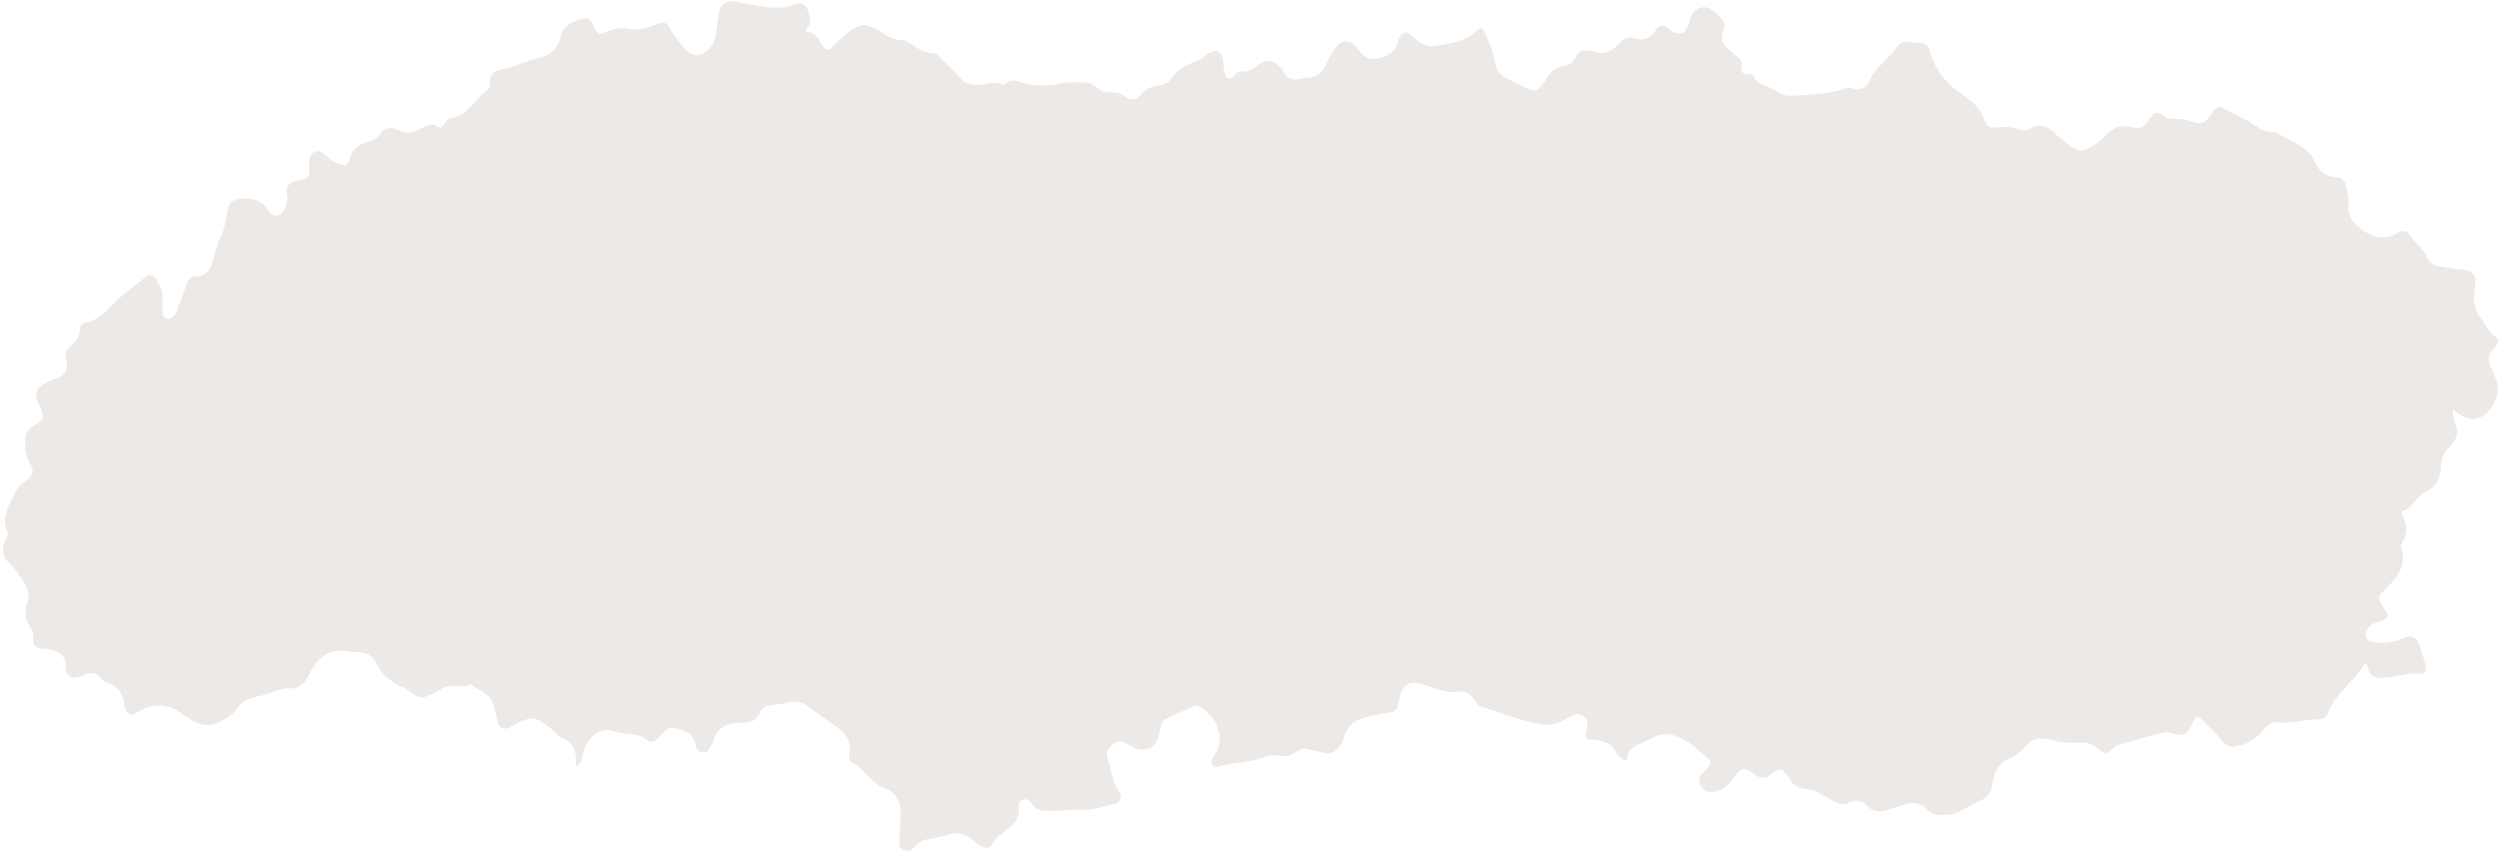 <?xml version="1.0" encoding="UTF-8" standalone="no"?><svg xmlns="http://www.w3.org/2000/svg" xmlns:xlink="http://www.w3.org/1999/xlink" fill="#000000" height="156.3" preserveAspectRatio="xMidYMid meet" version="1" viewBox="20.5 171.8 458.8 156.3" width="458.8" zoomAndPan="magnify"><g id="change1_1"><path d="M 193.523 182.895 C 194.73 184.129 195.797 184.93 196.566 185.949 C 197.477 187.156 198.594 187.395 199.961 187.387 C 201.566 187.375 203.168 186.582 204.797 187.363 C 204.934 187.43 205.305 186.793 205.625 186.715 C 206.125 186.59 206.723 186.516 207.191 186.672 C 209.883 187.594 212.559 187.812 215.359 187.082 C 216.574 186.766 217.922 186.973 219.207 186.906 C 220.199 186.855 221.047 187.195 221.738 187.848 C 222.629 188.684 223.645 188.809 224.812 188.781 C 225.492 188.766 226.332 188.996 226.84 189.426 C 227.945 190.363 229.078 190.129 229.766 189.277 C 230.664 188.168 231.598 187.684 233 187.551 C 233.848 187.473 234.977 186.969 235.391 186.297 C 236.68 184.195 238.754 183.523 240.824 182.727 C 241.152 182.602 241.414 182.289 241.695 182.047 C 243.781 180.246 244.992 181.254 245.039 183.773 C 245.051 184.496 245.246 185.23 245.492 185.918 C 245.562 186.113 246.203 186.34 246.379 186.23 C 246.996 185.84 247.566 184.863 248.07 184.914 C 249.422 185.055 250.289 184.586 251.328 183.785 C 252.965 182.52 254.289 182.828 255.703 184.402 C 256.066 184.812 256.23 185.418 256.633 185.766 C 257.02 186.105 257.598 186.414 258.09 186.406 C 258.992 186.398 259.891 186.051 260.793 186.02 C 262.062 185.977 262.879 185.289 263.484 184.324 C 263.969 183.559 264.266 182.672 264.715 181.879 C 265.07 181.242 265.477 180.621 265.957 180.078 C 266.676 179.258 268.215 179.195 268.957 179.922 C 269.352 180.305 269.676 180.766 270.023 181.195 C 270.906 182.289 272.031 182.977 273.422 182.531 C 274.984 182.031 276.664 181.547 277.027 179.508 C 277.117 178.988 277.398 178.457 277.73 178.043 C 277.91 177.82 278.379 177.789 278.727 177.754 C 278.859 177.742 279.031 177.93 279.168 178.051 C 280.438 179.18 281.938 180.465 283.531 180.254 C 286.402 179.875 289.461 179.562 291.68 177.238 C 292.262 176.633 292.695 177.098 292.898 177.562 C 293.715 179.426 294.645 181.254 294.883 183.324 C 295.047 184.742 295.93 185.66 297.148 186.281 C 297.977 186.699 298.82 187.09 299.656 187.488 C 302.469 188.836 302.645 188.844 304.465 186.012 C 305.223 184.832 306.047 184.086 307.473 183.926 C 308.656 183.793 309.43 183.035 309.902 181.906 C 310.23 181.133 310.996 180.992 311.773 181.062 C 312.328 181.113 312.93 181.09 313.418 181.305 C 314.609 181.836 315.598 181.402 316.523 180.766 C 317.129 180.348 317.637 179.789 318.176 179.281 C 318.758 178.738 319.445 178.465 320.195 178.738 C 322.055 179.414 323.426 178.914 324.438 177.223 C 324.875 176.484 325.555 176.324 326.312 176.785 C 326.785 177.078 327.211 177.453 327.699 177.703 C 328.672 178.199 329.664 177.938 330.051 177.062 C 330.422 176.223 330.633 175.305 331.035 174.48 C 331.629 173.27 333.219 172.75 334.363 173.438 C 335.145 173.906 335.852 174.539 336.477 175.207 C 337.195 175.98 336.938 176.949 336.664 177.84 C 336.359 178.828 336.57 179.676 337.266 180.383 C 337.91 181.039 338.566 181.723 339.332 182.219 C 340.316 182.863 340.219 183.672 340.055 184.613 C 340.016 184.828 340.359 185.266 340.609 185.344 C 341.133 185.508 342.105 185.348 342.191 185.586 C 342.988 187.699 345.262 187.48 346.652 188.578 C 347.789 189.477 348.855 189.473 350.23 189.352 C 353.363 189.074 356.5 189.012 359.512 187.93 C 359.953 187.77 360.566 188.145 361.105 188.176 C 362.109 188.23 363.078 187.809 363.422 186.941 C 364.496 184.238 367.012 182.754 368.598 180.504 C 369.18 179.676 369.938 179.297 370.969 179.473 C 371.516 179.566 372.07 179.613 372.629 179.633 C 373.656 179.676 374.34 180.074 374.633 181.145 C 375.609 184.711 377.855 187.355 380.887 189.344 C 382.477 190.391 383.758 191.555 384.484 193.402 C 385.277 195.41 385.41 195.305 388.168 195.109 C 389.055 195.047 389.988 195.238 390.852 195.484 C 391.602 195.703 392.285 195.855 392.969 195.434 C 394.68 194.383 396.105 194.848 397.473 196.137 C 398.41 197.023 399.418 197.855 400.473 198.598 C 402.055 199.715 402.898 199.672 404.512 198.574 C 405.125 198.156 405.828 197.809 406.305 197.266 C 407.863 195.484 409.496 194.422 412.07 195.246 C 413.43 195.684 414.449 194.559 415.172 193.375 C 415.746 192.43 416.473 192.145 417.395 192.98 C 418.148 193.656 419.066 193.648 420.012 193.613 C 420.559 193.594 421.129 193.66 421.652 193.809 C 424.875 194.727 424.871 194.742 426.48 192.562 C 426.703 192.266 426.852 191.867 427.141 191.68 C 427.41 191.504 427.898 191.383 428.164 191.508 C 429.676 192.223 431.141 193.027 432.633 193.781 C 434.41 194.68 435.887 196.336 438.152 196.039 C 440.75 197.73 444.094 198.598 445.449 201.707 C 446.262 203.57 447.512 204.18 449.289 204.309 C 450.398 204.391 450.914 205.156 451.102 206.105 C 451.316 207.191 451.5 208.316 451.465 209.414 C 451.395 211.449 452.23 212.742 453.918 213.922 C 456.141 215.477 458.211 215.945 460.586 214.496 C 461.559 213.902 462.273 214.219 462.879 215.152 C 463.773 216.539 465.277 217.41 465.941 219.051 C 466.355 220.086 467.426 220.648 468.633 220.77 C 469.555 220.859 470.465 221.098 471.387 221.176 C 474.359 221.414 475.164 221.832 474.59 225.477 C 474.305 227.293 474.699 228.711 475.75 230.137 C 476.625 231.316 477.172 232.727 478.457 233.613 C 479.258 234.164 478.953 234.863 478.449 235.484 C 478.219 235.77 477.941 236.023 477.727 236.324 C 477.281 236.941 477.023 237.609 477.332 238.379 C 477.742 239.402 478.125 240.438 478.559 241.453 C 479.281 243.148 478.867 244.625 477.961 246.156 C 476.367 248.848 473.996 249.445 471.484 247.613 C 471.191 247.398 470.969 247.086 470.727 246.809 C 470.602 246.672 470.496 246.516 470.398 246.359 C 470.375 246.324 470.402 246.254 470.406 246.195 C 470.52 246.309 470.73 246.414 470.734 246.527 C 470.77 247.266 470.512 248.129 470.809 248.723 C 471.758 250.629 471.648 252.262 470.062 253.738 C 468.898 254.82 468.469 256.195 468.406 257.738 C 468.324 259.758 467.473 261.262 465.559 262.137 C 463.863 262.914 463.324 265.156 461.32 265.605 C 461.277 265.617 461.262 266.211 461.395 266.438 C 462.32 268.02 462.34 269.586 461.465 271.188 C 461.293 271.5 461.035 271.926 461.129 272.191 C 462.402 275.848 460.129 278.039 457.895 280.289 C 456.848 281.344 456.887 281.77 457.844 283.121 C 459.07 284.867 459.008 285.211 457.289 285.875 C 456.777 286.074 456.172 286.109 455.742 286.41 C 455.312 286.711 454.992 287.219 454.727 287.691 C 454.406 288.25 454.953 289.406 455.508 289.535 C 457.762 290.066 459.871 289.684 461.98 288.77 C 463.105 288.281 464.145 288.934 464.531 290.133 C 464.984 291.527 465.422 292.938 465.738 294.367 C 465.859 294.902 465.453 295.539 464.836 295.453 C 462.391 295.109 460.117 296.172 457.73 296.215 C 456.266 296.242 455.18 295.766 455.035 294.105 C 454.996 293.68 454.555 293.445 454.34 293.801 C 452.434 296.977 449.004 299.02 447.746 302.68 C 447.48 303.449 446.809 303.844 446.016 303.812 C 443.605 303.715 441.285 304.656 438.852 304.344 C 437.695 304.195 436.656 304.684 435.938 305.652 C 434.914 307.031 433.684 307.941 431.961 308.48 C 430.355 308.984 429.285 309.195 428.145 307.633 C 427.066 306.164 425.621 304.969 424.34 303.648 C 423.848 303.141 423.465 303.262 423.172 303.855 C 423.008 304.184 422.871 304.531 422.688 304.852 C 421.559 306.836 421.555 306.832 419.332 306.434 C 418.789 306.34 418.203 306.082 417.711 306.203 C 414.855 306.914 412.012 307.684 409.184 308.512 C 408.691 308.656 408.281 309.141 407.871 309.512 C 407.211 310.105 406.535 310.109 405.93 309.512 C 404.797 308.387 403.496 307.953 401.895 308.098 C 400.797 308.191 399.668 308.082 398.562 307.949 C 397.109 307.781 395.543 307.043 394.258 307.395 C 392.961 307.75 391.953 309.145 390.812 310.074 C 390.527 310.309 390.238 310.59 389.902 310.707 C 387.512 311.535 386.406 313.301 386.137 315.723 C 385.949 317.367 384.992 318.379 383.461 318.949 C 381.586 319.648 380.152 321.23 377.914 321.316 C 376.23 321.383 375.379 321.523 374.355 320.492 C 373.203 319.336 371.879 318.895 370.305 319.355 C 369.234 319.668 368.184 320.027 367.129 320.391 C 365.609 320.914 364.227 320.832 363.016 319.641 C 362.16 318.805 361.207 318.391 360.02 319.023 C 359.148 319.484 358.242 319.508 357.359 319.031 C 356.227 318.418 355.121 317.742 353.961 317.184 C 353.32 316.871 352.609 316.598 351.91 316.551 C 350.707 316.473 349.766 316.074 349.117 315.035 C 348.824 314.562 348.516 314.098 348.168 313.664 C 347.637 313.004 346.984 312.852 346.262 313.355 C 345.957 313.562 345.699 313.844 345.398 314.059 C 344.355 314.785 343.484 314.621 342.41 313.863 C 340.516 312.531 340.191 312.676 338.828 314.305 C 338.234 315.012 337.684 315.789 336.969 316.344 C 336.414 316.773 335.645 316.969 334.941 317.148 C 334.078 317.367 333.129 316.848 332.625 315.988 C 332.203 315.273 332.301 314.539 332.766 313.914 C 333.203 313.332 333.812 312.879 334.23 312.285 C 334.395 312.059 334.395 311.441 334.219 311.281 C 332.836 310.051 331.504 308.711 329.945 307.75 C 328.008 306.559 325.867 306.016 323.633 307.273 C 322.508 307.906 321.223 308.285 320.152 308.992 C 319.625 309.344 319.301 310.137 319.094 310.797 C 318.93 311.316 318.855 311.52 318.461 311.207 C 318.027 310.863 317.469 310.566 317.234 310.109 C 316.266 308.23 314.695 307.645 312.691 307.559 C 311.352 307.5 311.34 307.336 311.742 305.34 C 311.898 304.562 311.887 303.879 311.223 303.348 C 310.594 302.84 309.848 302.73 309.152 303.055 C 307.66 303.758 306.27 304.867 304.582 304.836 C 303.129 304.809 301.656 304.434 300.246 304.023 C 297.598 303.258 294.98 302.391 292.379 301.484 C 291.898 301.32 291.414 300.859 291.16 300.406 C 290.445 299.137 289.527 298.559 288.004 298.754 C 285.918 299.027 284.02 298.199 282.082 297.52 C 279.039 296.453 277.738 297.297 277.23 300.602 C 277.074 301.617 276.816 302.355 275.695 302.523 C 275.145 302.605 274.605 302.746 274.059 302.844 C 273.324 302.977 272.582 303.051 271.863 303.227 C 269.629 303.781 267.629 304.586 267.121 307.262 C 266.996 307.938 266.434 308.562 265.98 309.145 C 265.363 309.941 264.488 310.215 263.508 309.996 C 262.438 309.758 261.395 309.41 260.32 309.211 C 258.746 308.918 257.855 310.734 256.211 310.543 C 254.953 310.395 253.52 310.336 252.391 310.789 C 249.582 311.918 246.523 311.602 243.723 312.605 C 243.316 312.75 242.648 311.906 242.832 311.496 C 243.047 311.004 243.207 310.457 243.523 310.031 C 244.66 308.508 244.441 306.688 243.938 305.227 C 243.438 303.77 242.25 302.426 240.793 301.566 C 240.488 301.387 240.012 301.215 239.738 301.332 C 237.879 302.129 236.047 302.98 234.234 303.879 C 233.949 304.02 233.738 304.445 233.637 304.781 C 233.359 305.664 233.211 306.59 232.922 307.469 C 232.414 309.008 231.012 309.656 229.328 309.23 C 228.449 309.004 227.66 308.438 226.82 308.043 C 226.078 307.695 225.367 307.793 224.773 308.355 C 224.098 308.992 223.344 309.664 223.699 310.727 C 224.453 312.977 224.59 315.438 226.07 317.445 C 226.449 317.957 225.895 319.133 225.266 319.273 C 223.281 319.719 221.27 320.473 219.297 320.398 C 217.074 320.316 214.895 320.66 212.691 320.598 C 211.254 320.555 210.207 320.219 209.531 318.844 C 209.387 318.551 208.477 318.355 208.109 318.523 C 207.746 318.691 207.367 319.414 207.43 319.828 C 207.68 321.516 207.027 322.695 205.715 323.645 C 205.117 324.078 204.633 324.711 203.984 325.031 C 202.832 325.605 202.742 327.629 201.238 327.363 C 200.262 327.191 199.426 326.207 198.527 325.586 C 197.398 324.809 196.18 324.547 194.836 324.879 C 193.402 325.234 191.977 325.691 190.52 325.859 C 189.043 326.027 188.562 327.504 187.34 327.945 C 186.859 328.117 185.52 327.418 185.539 326.934 C 185.609 325.086 185.699 323.238 185.789 321.391 C 185.902 319.105 184.953 317.164 182.91 316.438 C 180.289 315.508 179.199 312.867 176.848 311.734 C 176.508 311.57 176.238 310.738 176.332 310.301 C 176.84 307.934 175.758 306.402 173.926 305.145 C 172.25 303.996 170.605 302.801 168.984 301.574 C 167.707 300.605 166.363 300.309 164.805 300.758 C 163.926 301.008 162.996 301.129 162.082 301.215 C 161.082 301.309 160.344 301.66 159.93 302.645 C 159.461 303.77 158.578 304.371 157.352 304.434 C 156.613 304.473 155.859 304.414 155.133 304.523 C 153.352 304.797 152.055 305.676 151.508 307.516 C 151.305 308.199 150.914 308.84 150.539 309.457 C 150.219 309.98 148.891 309.945 148.566 309.422 C 148.379 309.117 148.23 308.77 148.156 308.422 C 147.688 306.18 145.848 305.707 144.031 305.316 C 143.59 305.227 142.953 305.598 142.543 305.93 C 141.98 306.387 141.613 307.102 141.031 307.527 C 140.645 307.809 139.75 308.047 139.555 307.844 C 137.797 306.043 135.32 306.816 133.262 306.016 C 130.84 305.07 128.242 307.062 127.551 309.805 C 127.414 310.34 127.387 310.91 127.195 311.422 C 127.078 311.734 126.777 312.02 126.492 312.227 C 126.18 312.453 126.148 312.223 126.188 311.664 C 126.34 309.633 125.691 308.086 123.637 307.215 C 122.828 306.875 122.254 306.012 121.52 305.457 C 118.387 303.109 118.379 303.117 114.742 304.914 C 114.414 305.074 114.109 305.281 113.777 305.434 C 113.188 305.703 112.113 305.25 111.938 304.617 C 111.648 303.551 111.418 302.469 111.16 301.395 C 110.609 299.109 108.438 298.57 106.863 297.387 C 105.18 298.336 103.172 297.078 101.48 298.23 C 100.566 298.848 99.527 299.312 98.488 299.688 C 98.035 299.852 97.363 299.758 96.922 299.527 C 96.117 299.105 95.477 298.344 94.652 297.996 C 92.352 297.035 90.52 295.641 89.434 293.332 C 88.812 292.016 87.637 291.527 86.254 291.465 C 85.883 291.449 85.488 291.574 85.148 291.484 C 81.195 290.445 78.719 292.355 77.18 295.695 C 76.453 297.277 75.27 298.23 73.805 298.133 C 71.801 298.004 70.254 299.117 68.449 299.461 C 66.684 299.801 64.82 300.336 63.801 302.16 C 63.629 302.461 63.246 302.645 62.965 302.887 C 60.418 305.059 57.762 305.637 54.906 303.449 C 54.766 303.34 54.535 303.34 54.402 303.227 C 51.457 300.66 48.406 300.684 45.25 302.816 C 45.113 302.91 44.895 302.992 44.75 302.949 C 44.422 302.848 43.984 302.742 43.832 302.492 C 43.551 302.039 43.355 301.488 43.285 300.953 C 43.016 298.918 42.043 297.57 39.961 297.043 C 39.488 296.926 39.125 296.34 38.734 295.945 C 37.988 295.203 37.176 295.109 36.219 295.543 C 35.555 295.848 34.832 296.172 34.125 296.199 C 33.688 296.219 33.078 295.797 32.816 295.395 C 32.539 294.977 32.5 294.344 32.516 293.805 C 32.555 292.461 31.711 291.734 30.668 291.309 C 29.844 290.969 28.895 290.867 27.988 290.812 C 27.078 290.758 26.688 290.352 26.621 289.488 C 26.562 288.758 26.719 287.828 26.332 287.336 C 25.047 285.695 24.965 284.02 25.559 282.129 C 25.906 281.02 25.621 279.887 25.016 278.93 C 24.227 277.684 23.473 276.336 22.398 275.371 C 20.875 274.012 20.73 272.637 21.523 270.922 C 21.75 270.434 22.074 269.73 21.891 269.355 C 20.512 266.531 22.375 264.441 23.34 262.117 C 23.723 261.188 24.398 260.707 25.152 260.145 C 26.527 259.125 26.883 258.129 26.047 256.875 C 25.137 255.516 25.172 254.18 25.137 252.672 C 25.102 251.09 25.797 250.43 27.023 249.715 C 28.637 248.77 28.645 248.344 27.902 246.523 C 27.766 246.184 27.535 245.875 27.402 245.531 C 26.848 244.105 27.207 243.07 28.566 242.289 C 29.207 241.926 29.879 241.574 30.578 241.363 C 32.586 240.762 33.137 239.473 32.633 237.52 C 32.375 236.535 32.793 235.746 33.621 235.133 C 34.562 234.438 35.129 233.484 35.152 232.301 C 35.168 231.637 35.516 231.176 36.035 231.074 C 38.363 230.625 39.852 229.082 41.434 227.465 C 43.23 225.625 45.379 224.129 47.391 222.508 C 47.977 222.035 48.754 222.324 49.184 223.121 C 49.789 224.258 50.535 225.336 50.344 226.754 C 50.246 227.48 50.305 228.234 50.324 228.977 C 50.34 229.535 50.43 230.07 51.086 230.273 C 51.648 230.445 52.488 229.98 52.801 229.203 C 53.355 227.832 53.863 226.441 54.371 225.055 C 54.559 224.535 54.582 223.926 54.875 223.484 C 55.16 223.059 55.711 222.492 56.117 222.512 C 58.5 222.621 59.27 221.055 59.695 219.191 C 60.027 217.746 60.41 216.387 61.113 215.035 C 61.77 213.77 61.891 212.215 62.164 210.77 C 62.488 209.059 63.047 208.465 64.59 208.312 C 66.73 208.105 68.539 208.387 69.812 210.516 C 70.621 211.867 72.301 211.504 72.77 210.051 C 72.996 209.355 73.344 208.566 73.207 207.91 C 72.711 205.535 74.059 204.988 75.953 204.801 C 76.805 204.715 77.238 204.129 77.285 203.312 C 77.324 202.578 77.191 201.836 77.254 201.102 C 77.359 199.852 78.695 199.141 79.652 199.832 C 80.691 200.578 81.512 201.578 82.879 201.91 C 83.996 202.188 84.227 202.297 84.676 200.883 C 85.109 199.516 85.953 198.641 87.191 198.113 C 88.188 197.684 89.336 197.684 90.07 196.625 C 91.047 195.211 92.32 194.895 93.918 195.832 C 94.48 196.164 95.352 196.172 96.035 196.055 C 97.742 195.766 99.184 193.77 101.199 195.277 C 101.273 195.332 101.742 194.938 101.973 194.699 C 102.352 194.312 102.656 193.562 103.047 193.52 C 106.41 193.184 107.555 189.965 109.902 188.336 C 110.164 188.152 110.457 187.727 110.422 187.449 C 110.109 184.75 111.977 184.68 113.871 184.207 C 115.641 183.762 117.289 182.863 119.133 182.504 C 121.285 182.082 122.91 180.832 123.398 178.605 C 123.82 176.672 125.145 175.934 126.82 175.406 C 128.414 174.91 128.703 174.977 129.598 176.941 C 129.969 177.754 130.492 178.219 131.266 177.848 C 132.82 177.105 134.352 176.719 136.086 177.121 C 138.004 177.566 139.715 176.711 141.445 176.055 C 142.227 175.758 142.902 175.992 143.305 176.75 C 144.184 178.406 145.312 179.863 146.652 181.168 C 147.695 182.184 148.918 182.199 150.121 181.23 C 151.031 180.504 151.641 179.617 151.809 178.453 C 152.023 176.988 152.191 175.516 152.477 174.062 C 152.777 172.531 153.836 171.828 155.277 172.078 C 156.73 172.332 158.191 172.562 159.637 172.867 C 162.035 173.375 164.375 173.461 166.711 172.508 C 167.621 172.137 168.484 172.758 168.797 173.773 C 169.125 174.824 169.504 175.934 168.711 176.898 C 168.445 177.223 168.219 177.68 168.605 177.684 C 170.547 177.711 170.805 179.422 171.691 180.504 C 172.109 181.012 172.605 181.066 173.105 180.582 C 174.562 179.16 175.891 177.582 177.805 176.711 C 178.496 176.398 179.191 176.219 179.93 176.562 C 180.605 176.871 181.34 177.082 181.949 177.484 C 183.176 178.301 184.281 179.164 185.934 179.145 C 186.746 179.133 187.621 179.816 188.375 180.324 C 189.477 181.059 190.602 181.523 191.957 181.574 C 192.398 181.59 192.82 182.211 193.523 182.895" fill="#ede9e7"/></g></svg>